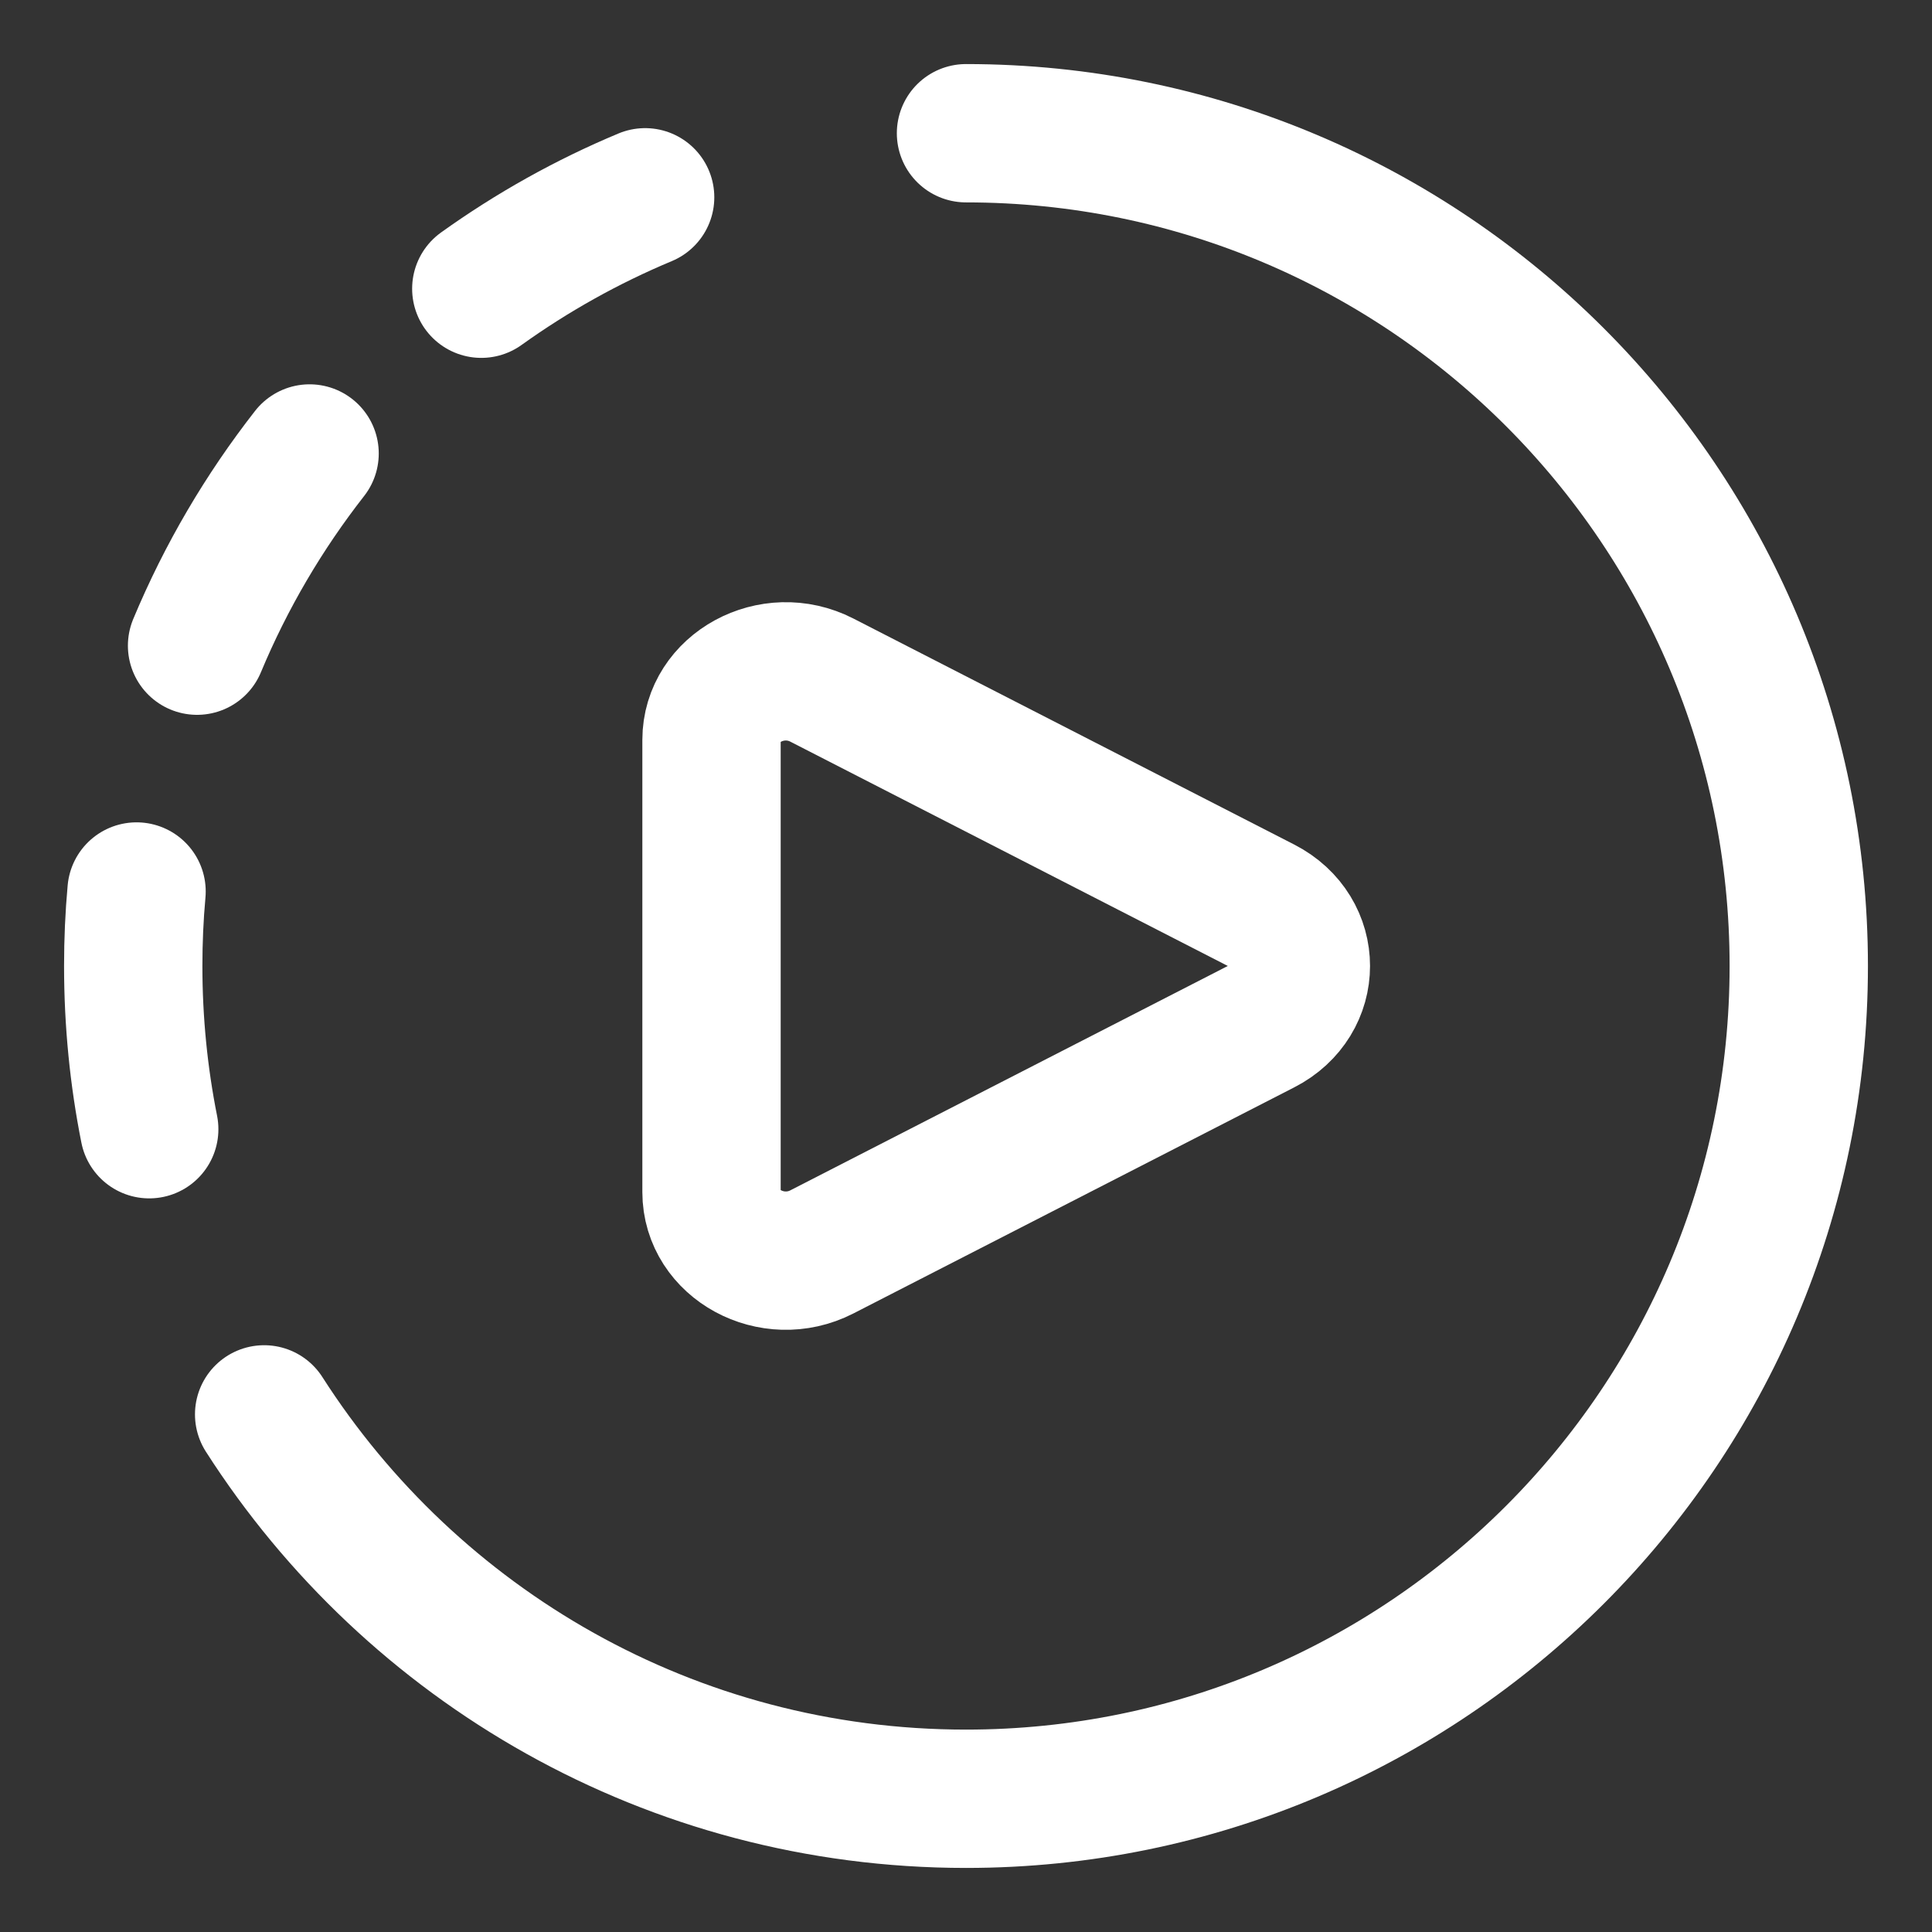 <svg xmlns="http://www.w3.org/2000/svg" fill="none" viewBox="-0.895 -0.895 25 25" id="Live-Video--Streamline-Core-Neon" height="25" width="25">
  <rect x="-0.895" y="-0.895" width="25" height="25" fill="#333333" stroke="none"/>
  <desc>
    Live Video Streamline Icon: https://streamlinehq.com
  </desc>
  <g id="live-video">
    <path id="Vector 32" stroke="#ffffff" stroke-linecap="round" stroke-linejoin="round" d="M8.312 14.53V8.68c0 -0.676 0.787 -1.103 1.427 -0.775l5.705 2.925c0.659 0.338 0.659 1.212 0 1.549L9.739 15.305c-0.64 0.328 -1.427 -0.099 -1.427 -0.775Z" stroke-width="1.79"></path>
    <path id="Ellipse 1851" stroke="#ffffff" stroke-linecap="round" stroke-linejoin="round" d="M11.605 0.829C17.557 0.829 22.381 5.654 22.381 11.605c0 5.952 -4.825 10.776 -10.776 10.776 -3.815 0 -7.167 -1.982 -9.082 -4.974" stroke-width="1.79"></path>
    <path id="Ellipse 1852" stroke="#ffffff" stroke-linecap="round" stroke-linejoin="round" d="M7.453 1.658c-0.754 0.315 -1.464 0.713 -2.12 1.183" stroke-width="1.79"></path>
    <path id="Ellipse 1853" stroke="#ffffff" stroke-linecap="round" stroke-linejoin="round" d="M1.655 7.46c0.374 -0.897 0.866 -1.732 1.456 -2.487" stroke-width="1.79"></path>
    <path id="Ellipse 1854" stroke="#ffffff" stroke-linecap="round" stroke-linejoin="round" d="M1.036 13.717C0.9 13.034 0.829 12.328 0.829 11.605c0 -0.325 0.014 -0.647 0.043 -0.964" stroke-width="1.79"></path>
  </g>
</svg>